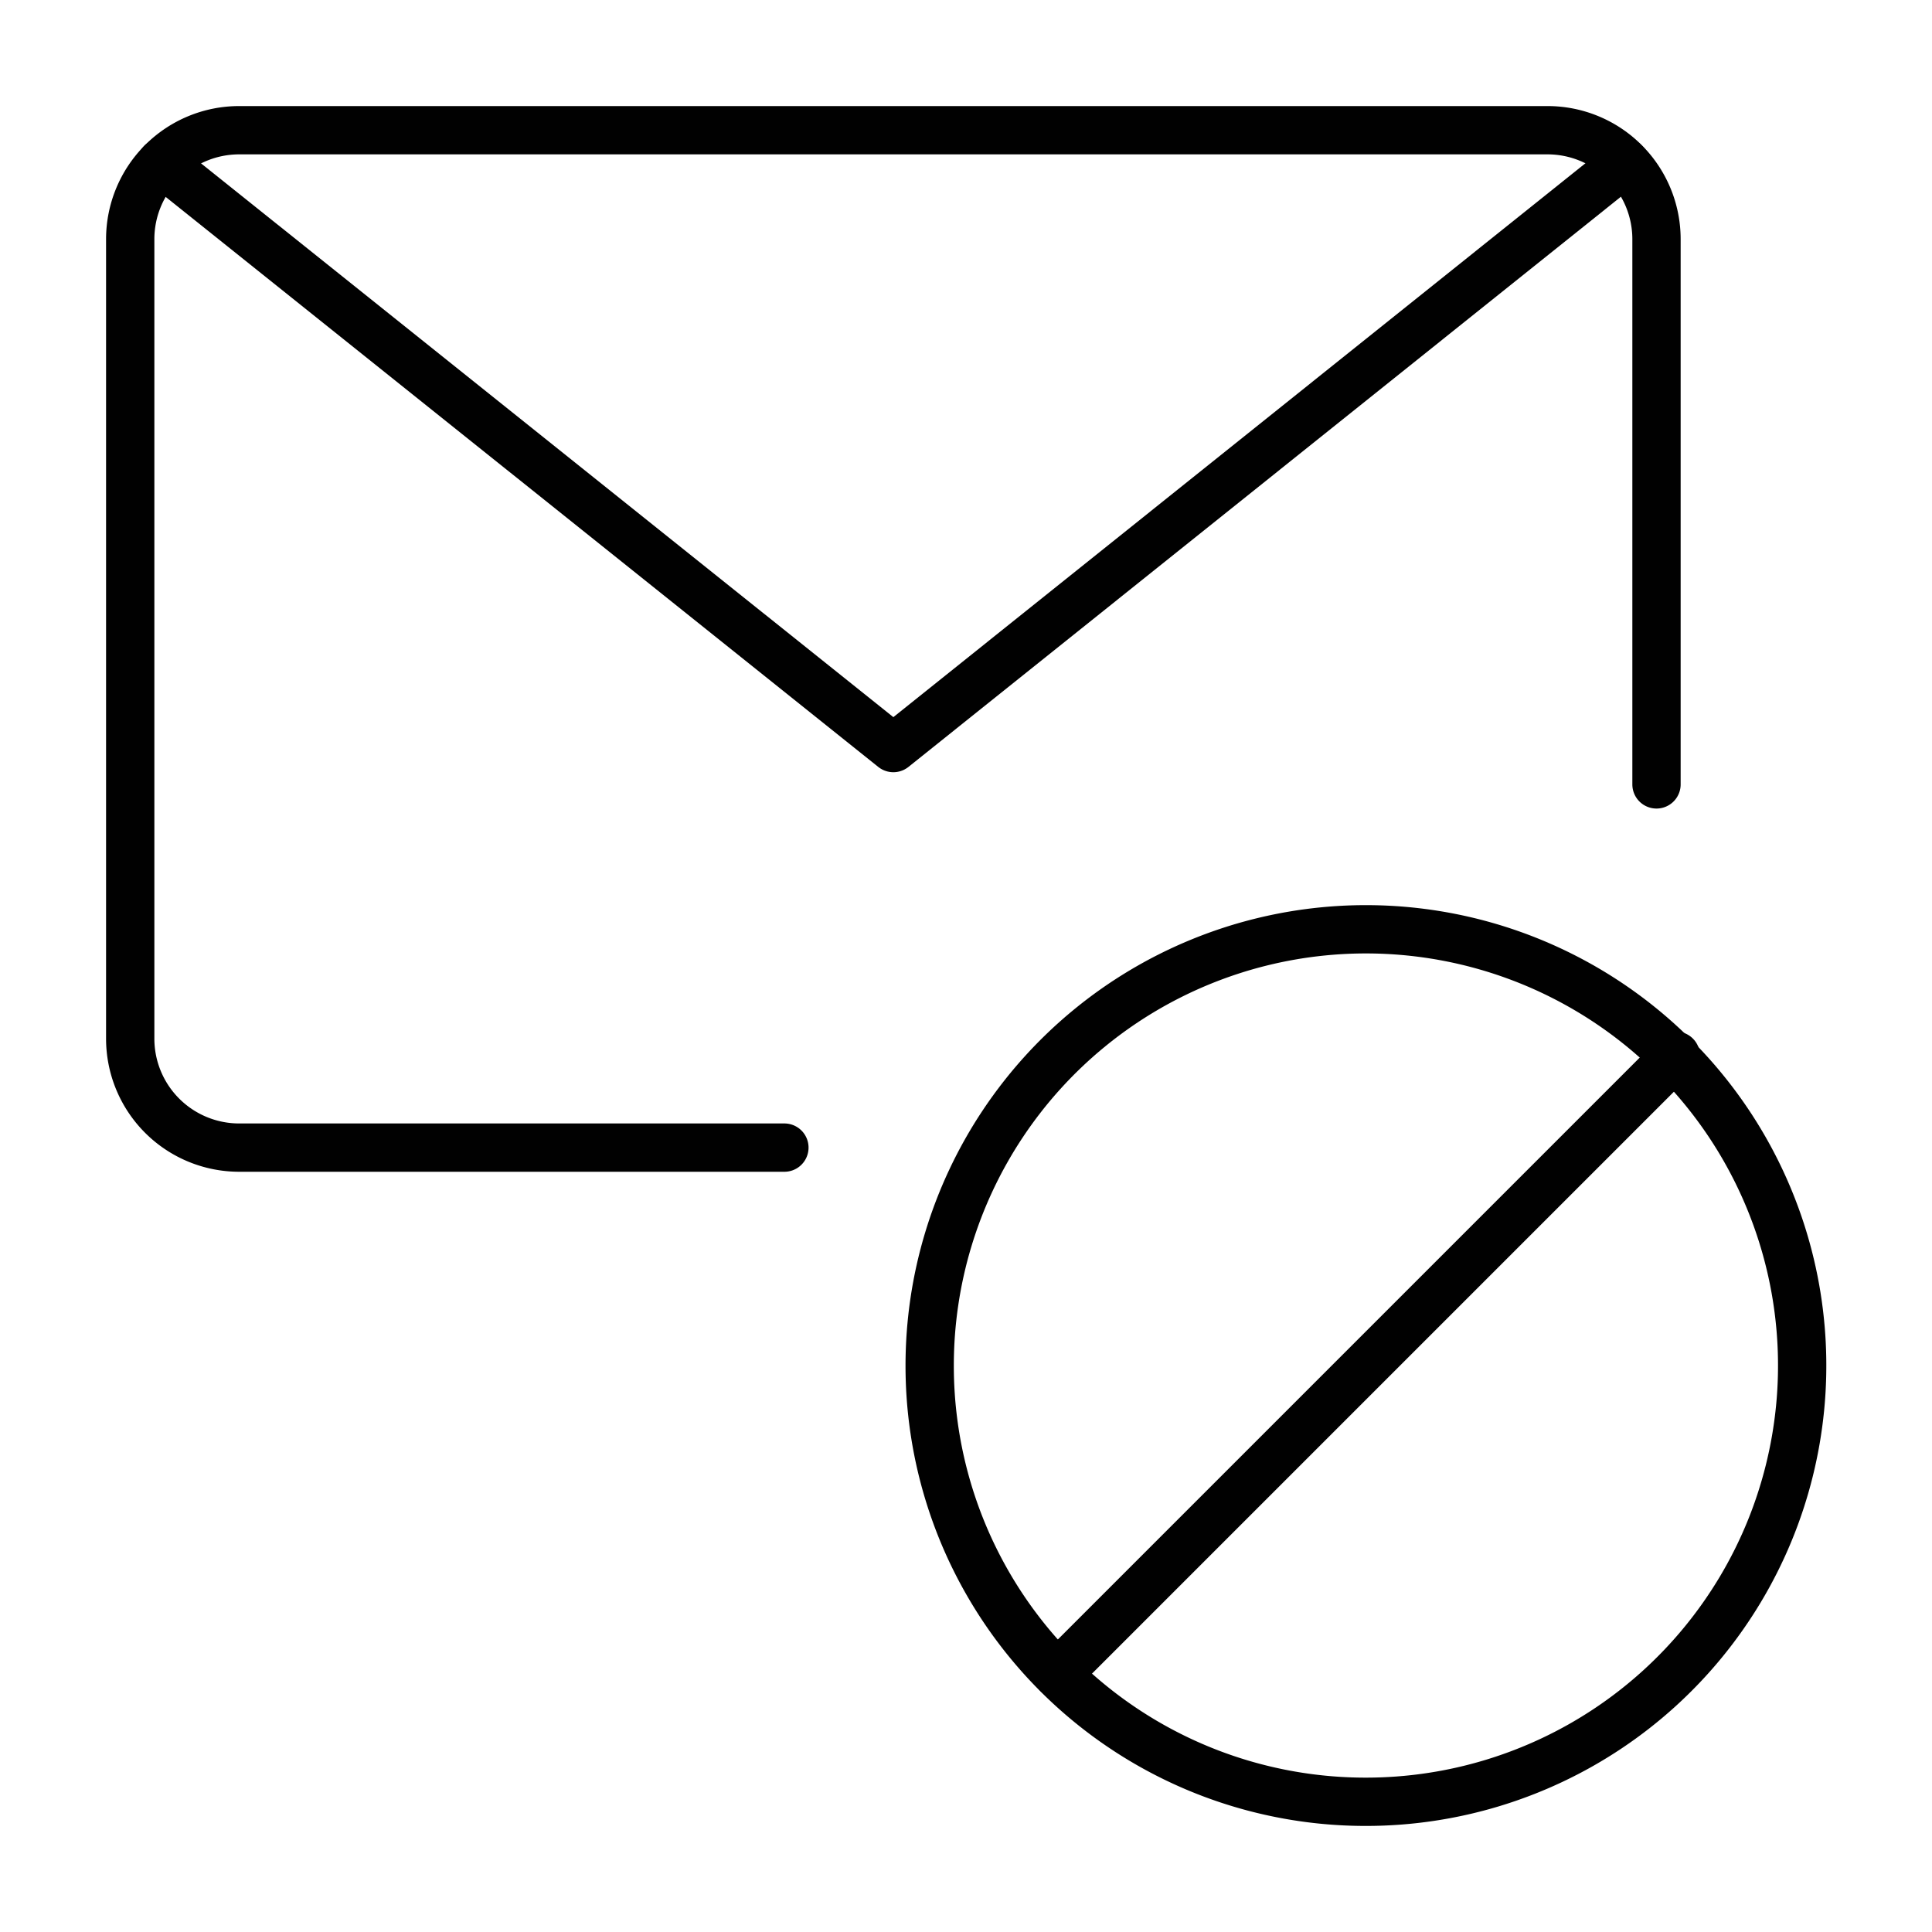 <?xml version="1.0" encoding="UTF-8"?>
<svg xmlns="http://www.w3.org/2000/svg" id="aabfe178-df0f-450e-a440-e184cd20d58e" data-name="Ebene 1" viewBox="0 0 50 50">
  <defs>
    <style>.b2b80cc6-4d9c-4098-a4a1-8868bdf94cd5{fill:none;stroke:#010101;stroke-linecap:round;stroke-linejoin:round;stroke-width:1.25px;}</style>
  </defs>
  <title>Icons-Website-2</title>
  <g id="ab253ed9-3cab-41ab-87bc-ddf987ce78a7" data-name="Emails / Email-Actions / email-action-disable">
    <g id="ab4259b8-6591-4fd8-a208-fa9cd30ecc22" data-name="Group 49">
      <g id="bb5fd290-8570-4139-9dc6-53d9c11273bc" data-name="email-action-disable">
        <path id="b94b45b3-842b-40b8-add5-7f8e6252cb9b" data-name="Oval 15" class="b2b80cc6-4d9c-4098-a4a1-8868bdf94cd5" d="M35.35,46.63A11.29,11.29,0,1,0,24.06,35.35,11.28,11.28,0,0,0,35.35,46.63Z"></path>
        <path id="fb5e2f37-08b1-4c65-9b13-53835b6f7aac" data-name="Shape 236" class="b2b80cc6-4d9c-4098-a4a1-8868bdf94cd5" d="M27.37,43.32l16-16"></path>
        <path id="fbf0a6cd-45b5-4d1b-b5fb-8c11e90942ab" data-name="Shape 237" class="b2b80cc6-4d9c-4098-a4a1-8868bdf94cd5" d="M20.3,29.7H6.19a2.82,2.82,0,0,1-2.82-2.82V6.19A2.82,2.82,0,0,1,6.19,3.37H40.05a2.82,2.82,0,0,1,2.82,2.82V20.3"></path>
        <path id="acdec316-59ee-4046-9553-b934deb1d710" data-name="Shape 238" class="b2b80cc6-4d9c-4098-a4a1-8868bdf94cd5" d="M42.05,4.21,23.12,19.36,4.18,4.21"></path>
      </g>
    </g>
  </g>
</svg>
